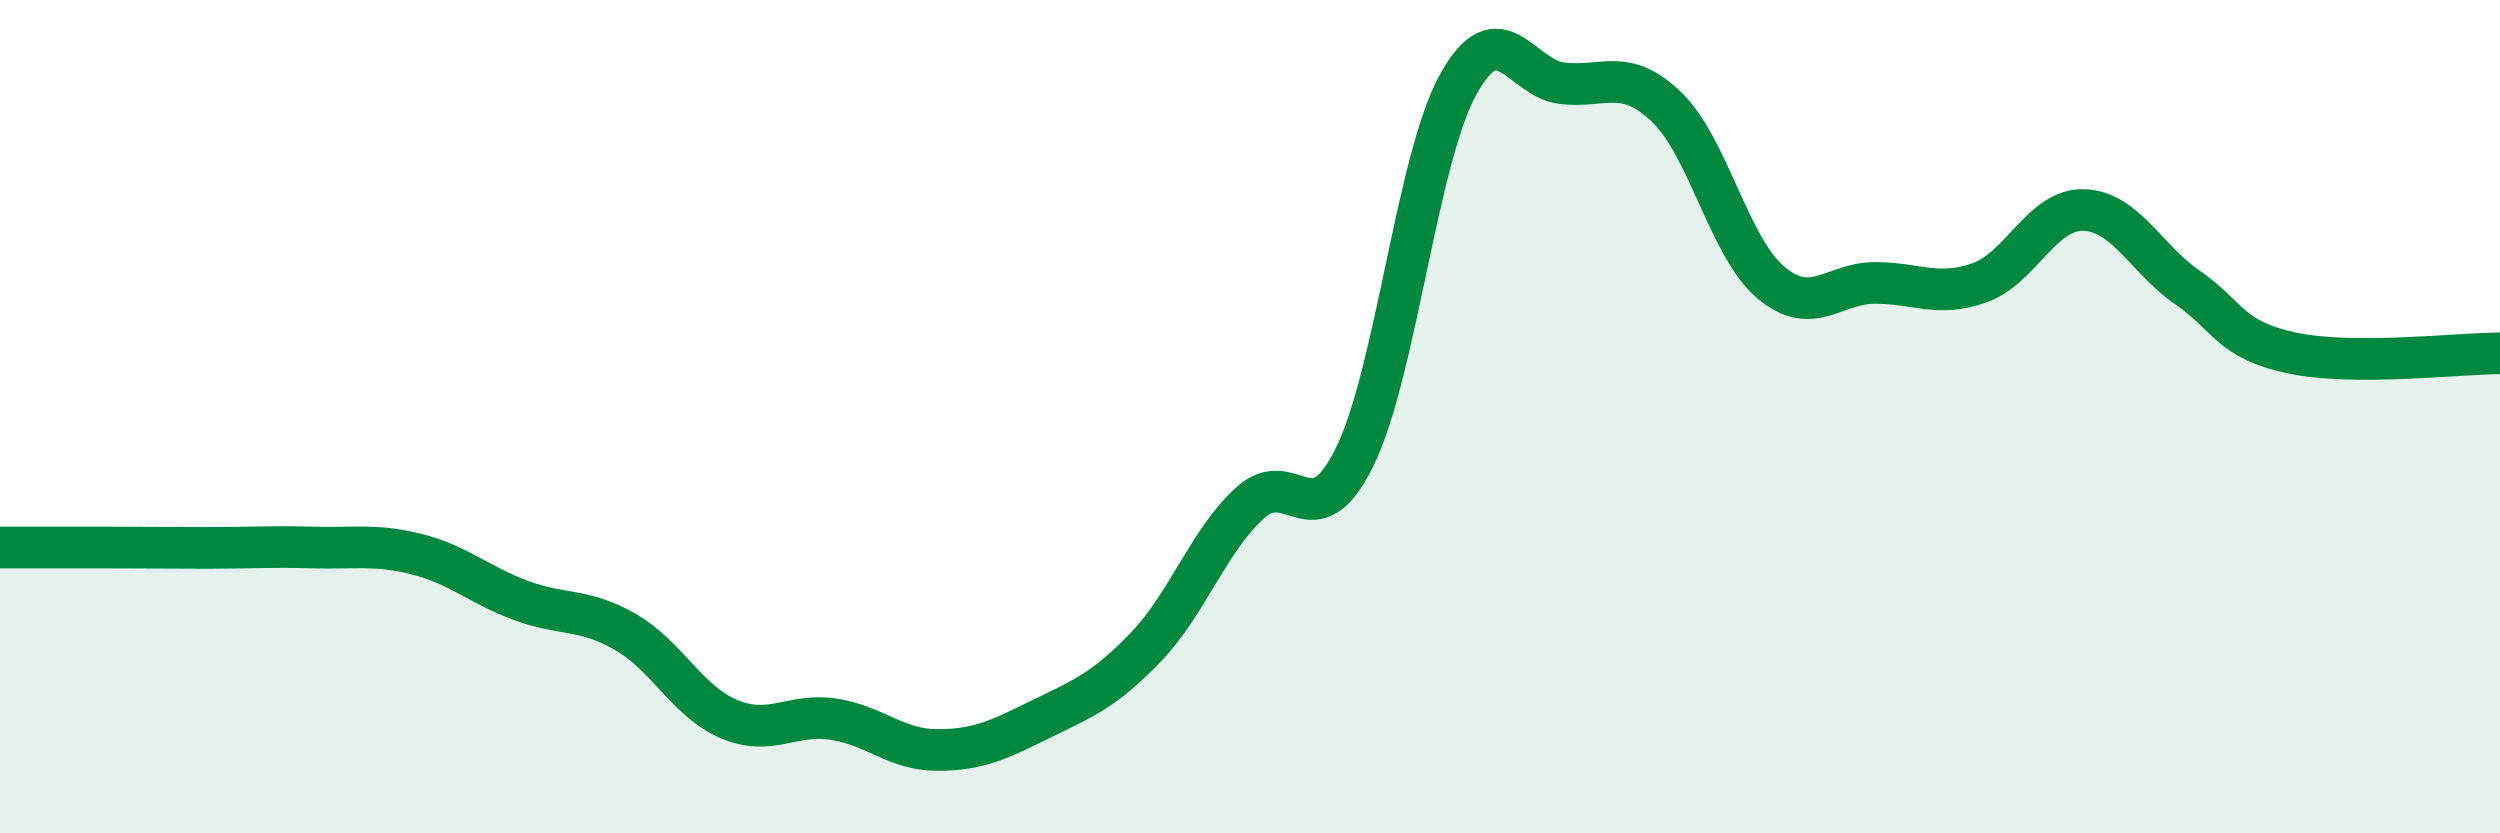 
    <svg width="60" height="20" viewBox="0 0 60 20" xmlns="http://www.w3.org/2000/svg">
      <path
        d="M 0,13.14 C 0.5,13.14 1.5,13.14 2.5,13.14 C 3.5,13.14 4,13.15 5,13.15 C 6,13.15 6.5,13.11 7.5,13.14 C 8.5,13.17 9,13.05 10,13.3 C 11,13.55 11.5,14.04 12.5,14.41 C 13.5,14.78 14,14.59 15,15.16 C 16,15.73 16.5,16.84 17.5,17.26 C 18.5,17.68 19,17.11 20,17.26 C 21,17.41 21.5,18 22.5,18 C 23.5,18 24,17.74 25,17.25 C 26,16.76 26.5,16.57 27.5,15.53 C 28.5,14.49 29,12.98 30,12.07 C 31,11.16 31.5,13 32.5,10.99 C 33.5,8.98 34,3.82 35,2.02 C 36,0.22 36.5,1.89 37.5,2 C 38.5,2.11 39,1.61 40,2.57 C 41,3.53 41.5,5.94 42.5,6.78 C 43.5,7.62 44,6.79 45,6.79 C 46,6.79 46.5,7.14 47.5,6.79 C 48.5,6.44 49,5.02 50,5.04 C 51,5.06 51.5,6.21 52.5,6.9 C 53.5,7.59 53.5,8.15 55,8.47 C 56.5,8.79 59,8.48 60,8.48L60 20L0 20Z"
        fill="#008740"
        opacity="0.1"
        stroke-linecap="round"
        stroke-linejoin="round"
      />
      <path
        d="M 0,13.14 C 0.5,13.14 1.5,13.14 2.5,13.14 C 3.5,13.14 4,13.15 5,13.15 C 6,13.15 6.5,13.11 7.5,13.14 C 8.5,13.17 9,13.05 10,13.3 C 11,13.55 11.5,14.04 12.5,14.41 C 13.5,14.78 14,14.59 15,15.16 C 16,15.73 16.5,16.84 17.5,17.26 C 18.5,17.68 19,17.11 20,17.26 C 21,17.41 21.5,18 22.5,18 C 23.5,18 24,17.74 25,17.25 C 26,16.76 26.5,16.57 27.5,15.53 C 28.5,14.49 29,12.98 30,12.07 C 31,11.16 31.5,13 32.5,10.99 C 33.5,8.98 34,3.82 35,2.02 C 36,0.22 36.5,1.89 37.5,2 C 38.5,2.11 39,1.61 40,2.57 C 41,3.53 41.5,5.94 42.5,6.78 C 43.5,7.62 44,6.79 45,6.79 C 46,6.79 46.5,7.14 47.5,6.79 C 48.5,6.44 49,5.02 50,5.04 C 51,5.06 51.5,6.21 52.5,6.9 C 53.5,7.59 53.5,8.15 55,8.47 C 56.5,8.79 59,8.48 60,8.48"
        stroke="#008740"
        stroke-width="1"
        fill="none"
        stroke-linecap="round"
        stroke-linejoin="round"
      />
    </svg>
  